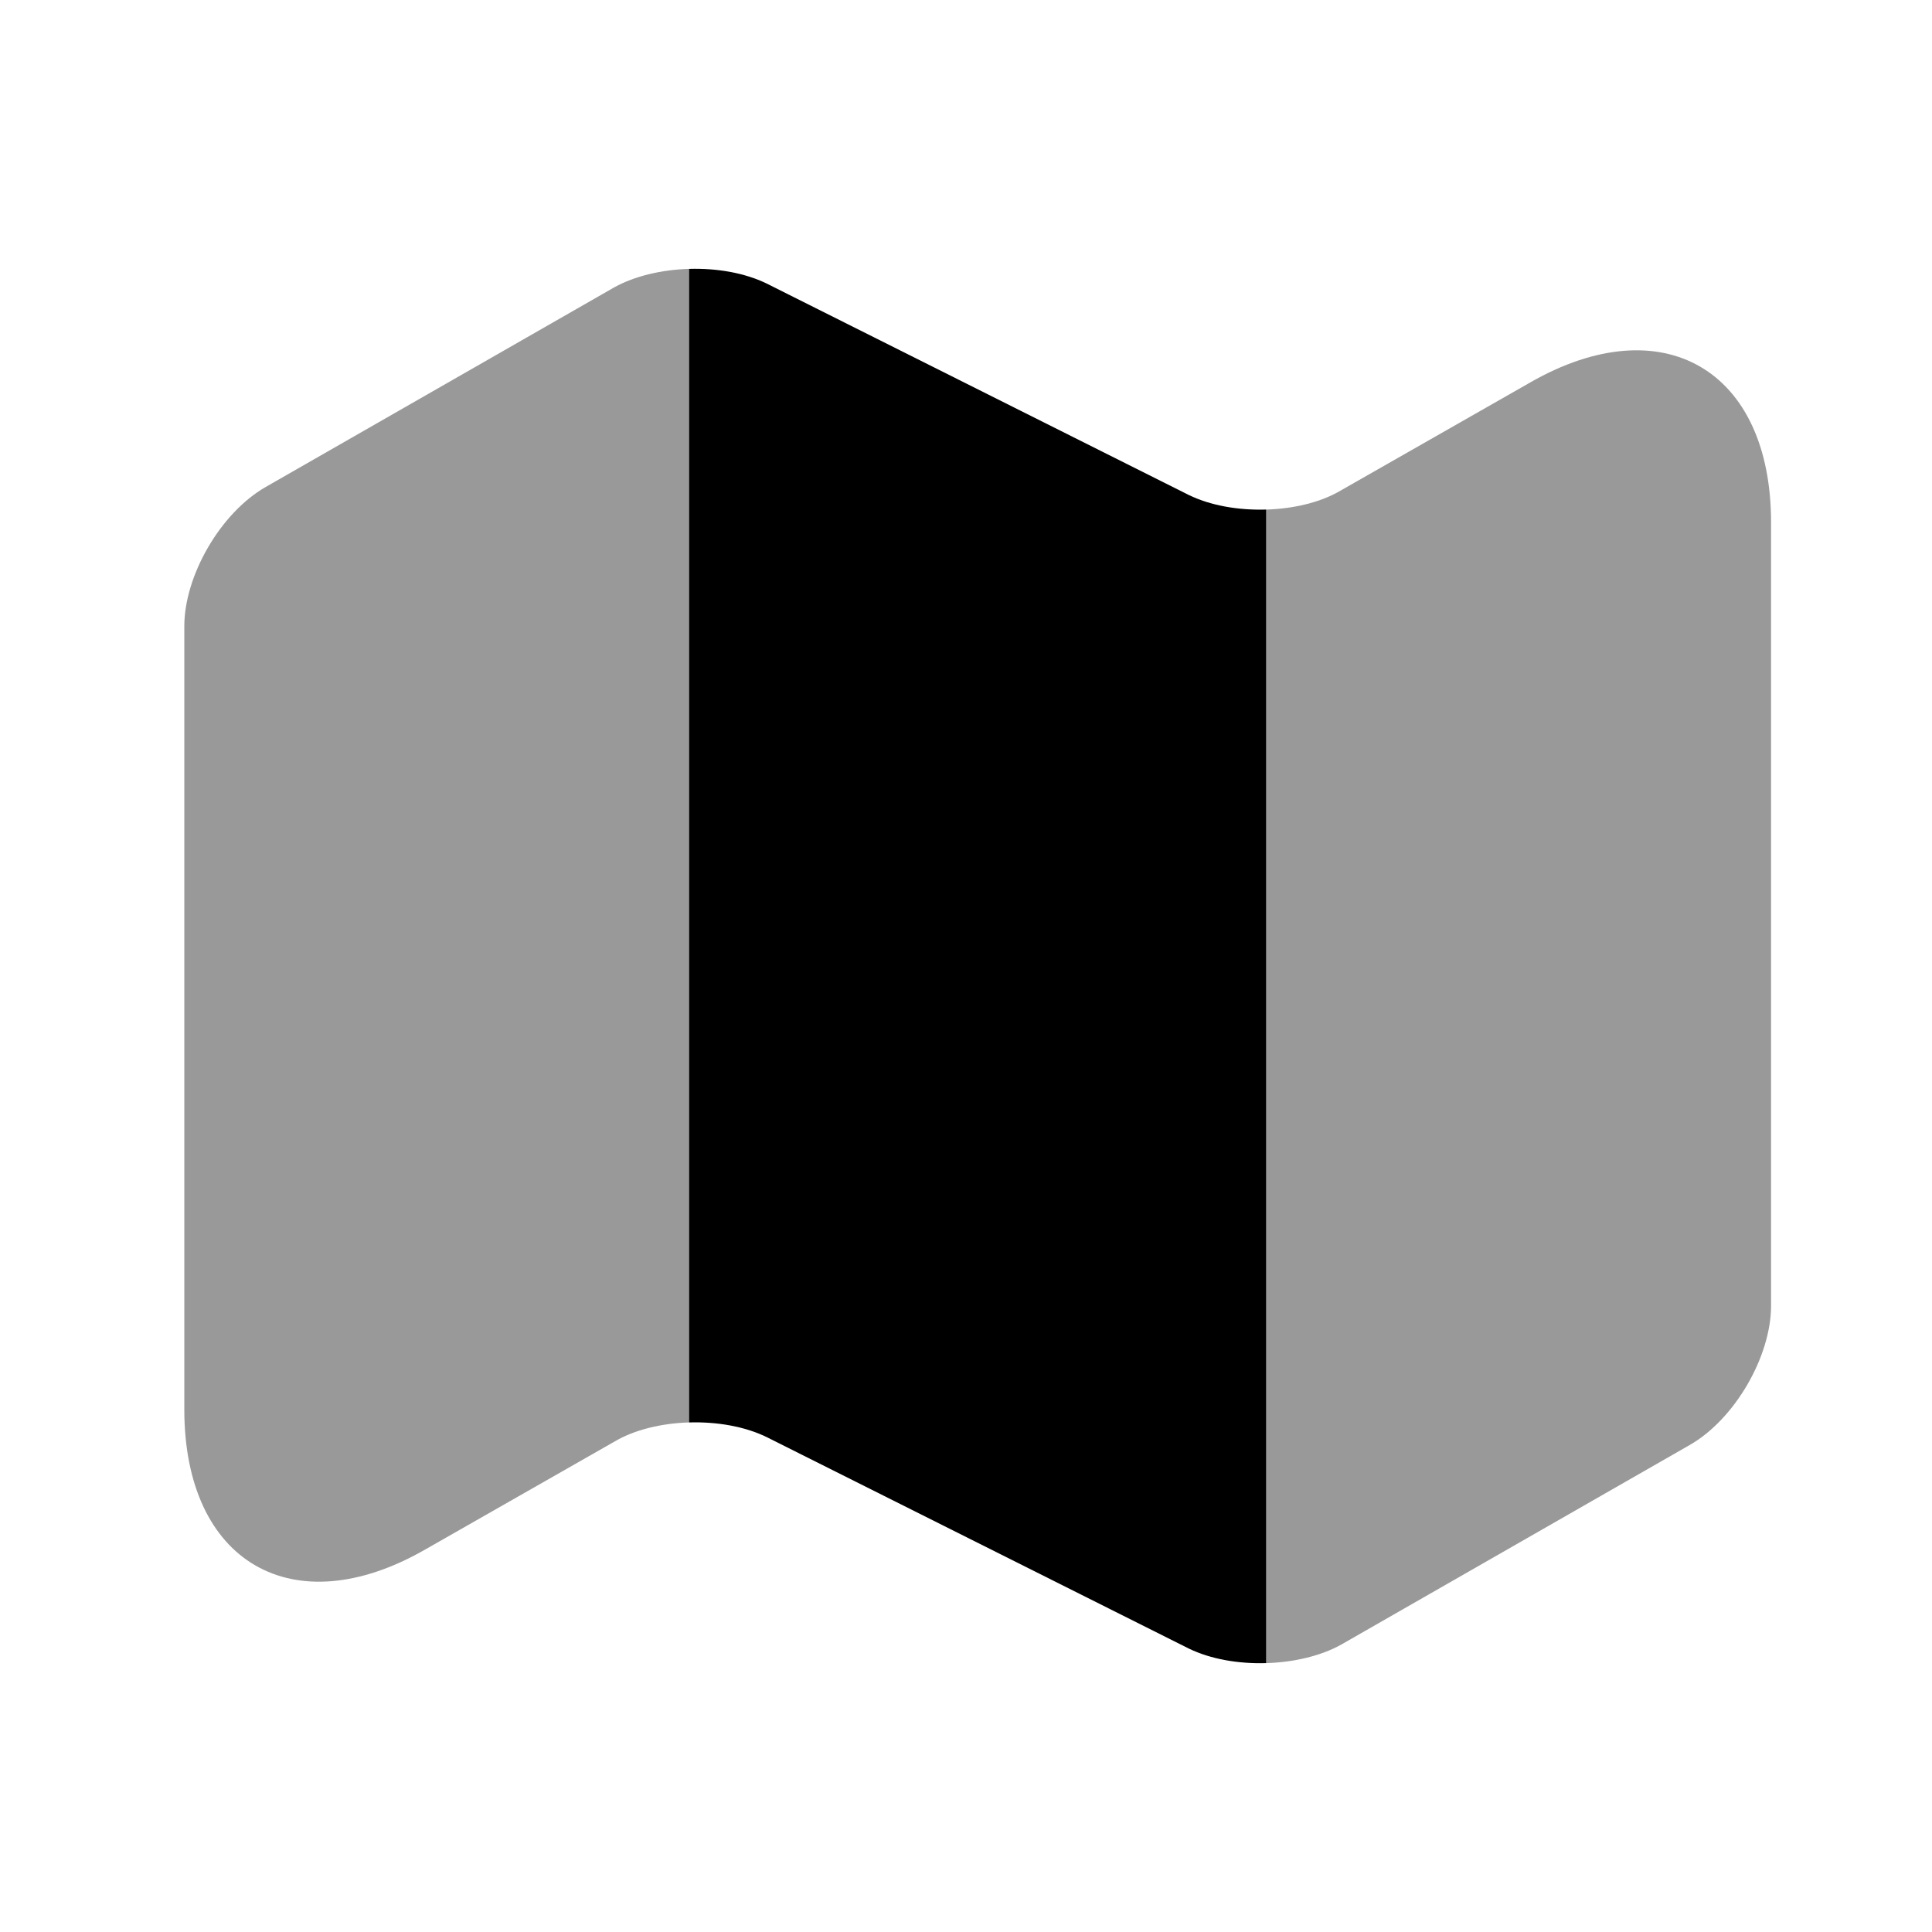 <svg xmlns="http://www.w3.org/2000/svg" width="40" height="40" viewBox="0 0 40 40" fill="none"><path opacity="0.4" d="M14.266 5.567V29.45C13.7 29.467 13.133 29.6 12.716 29.85L8.8 32.083C6.066 33.65 3.816 32.35 3.816 29.183V12.967C3.816 11.917 4.566 10.617 5.5 10.083L12.716 5.95C13.133 5.717 13.7 5.583 14.266 5.567Z" fill="currentColor"></path><path d="M26.216 10.55V34.433C25.632 34.45 25.066 34.35 24.616 34.133L15.866 29.75C15.416 29.533 14.849 29.433 14.266 29.45V5.567C14.849 5.55 15.416 5.65 15.866 5.867L24.616 10.25C25.066 10.467 25.632 10.567 26.216 10.55Z" fill="currentColor"></path><path opacity="0.4" d="M36.668 10.817V27.033C36.668 28.083 35.918 29.383 34.984 29.917L27.768 34.05C27.351 34.283 26.784 34.417 26.218 34.433V10.55C26.784 10.533 27.351 10.4 27.768 10.15L31.684 7.917C34.418 6.35 36.668 7.65 36.668 10.817Z" fill="currentColor"></path></svg>
